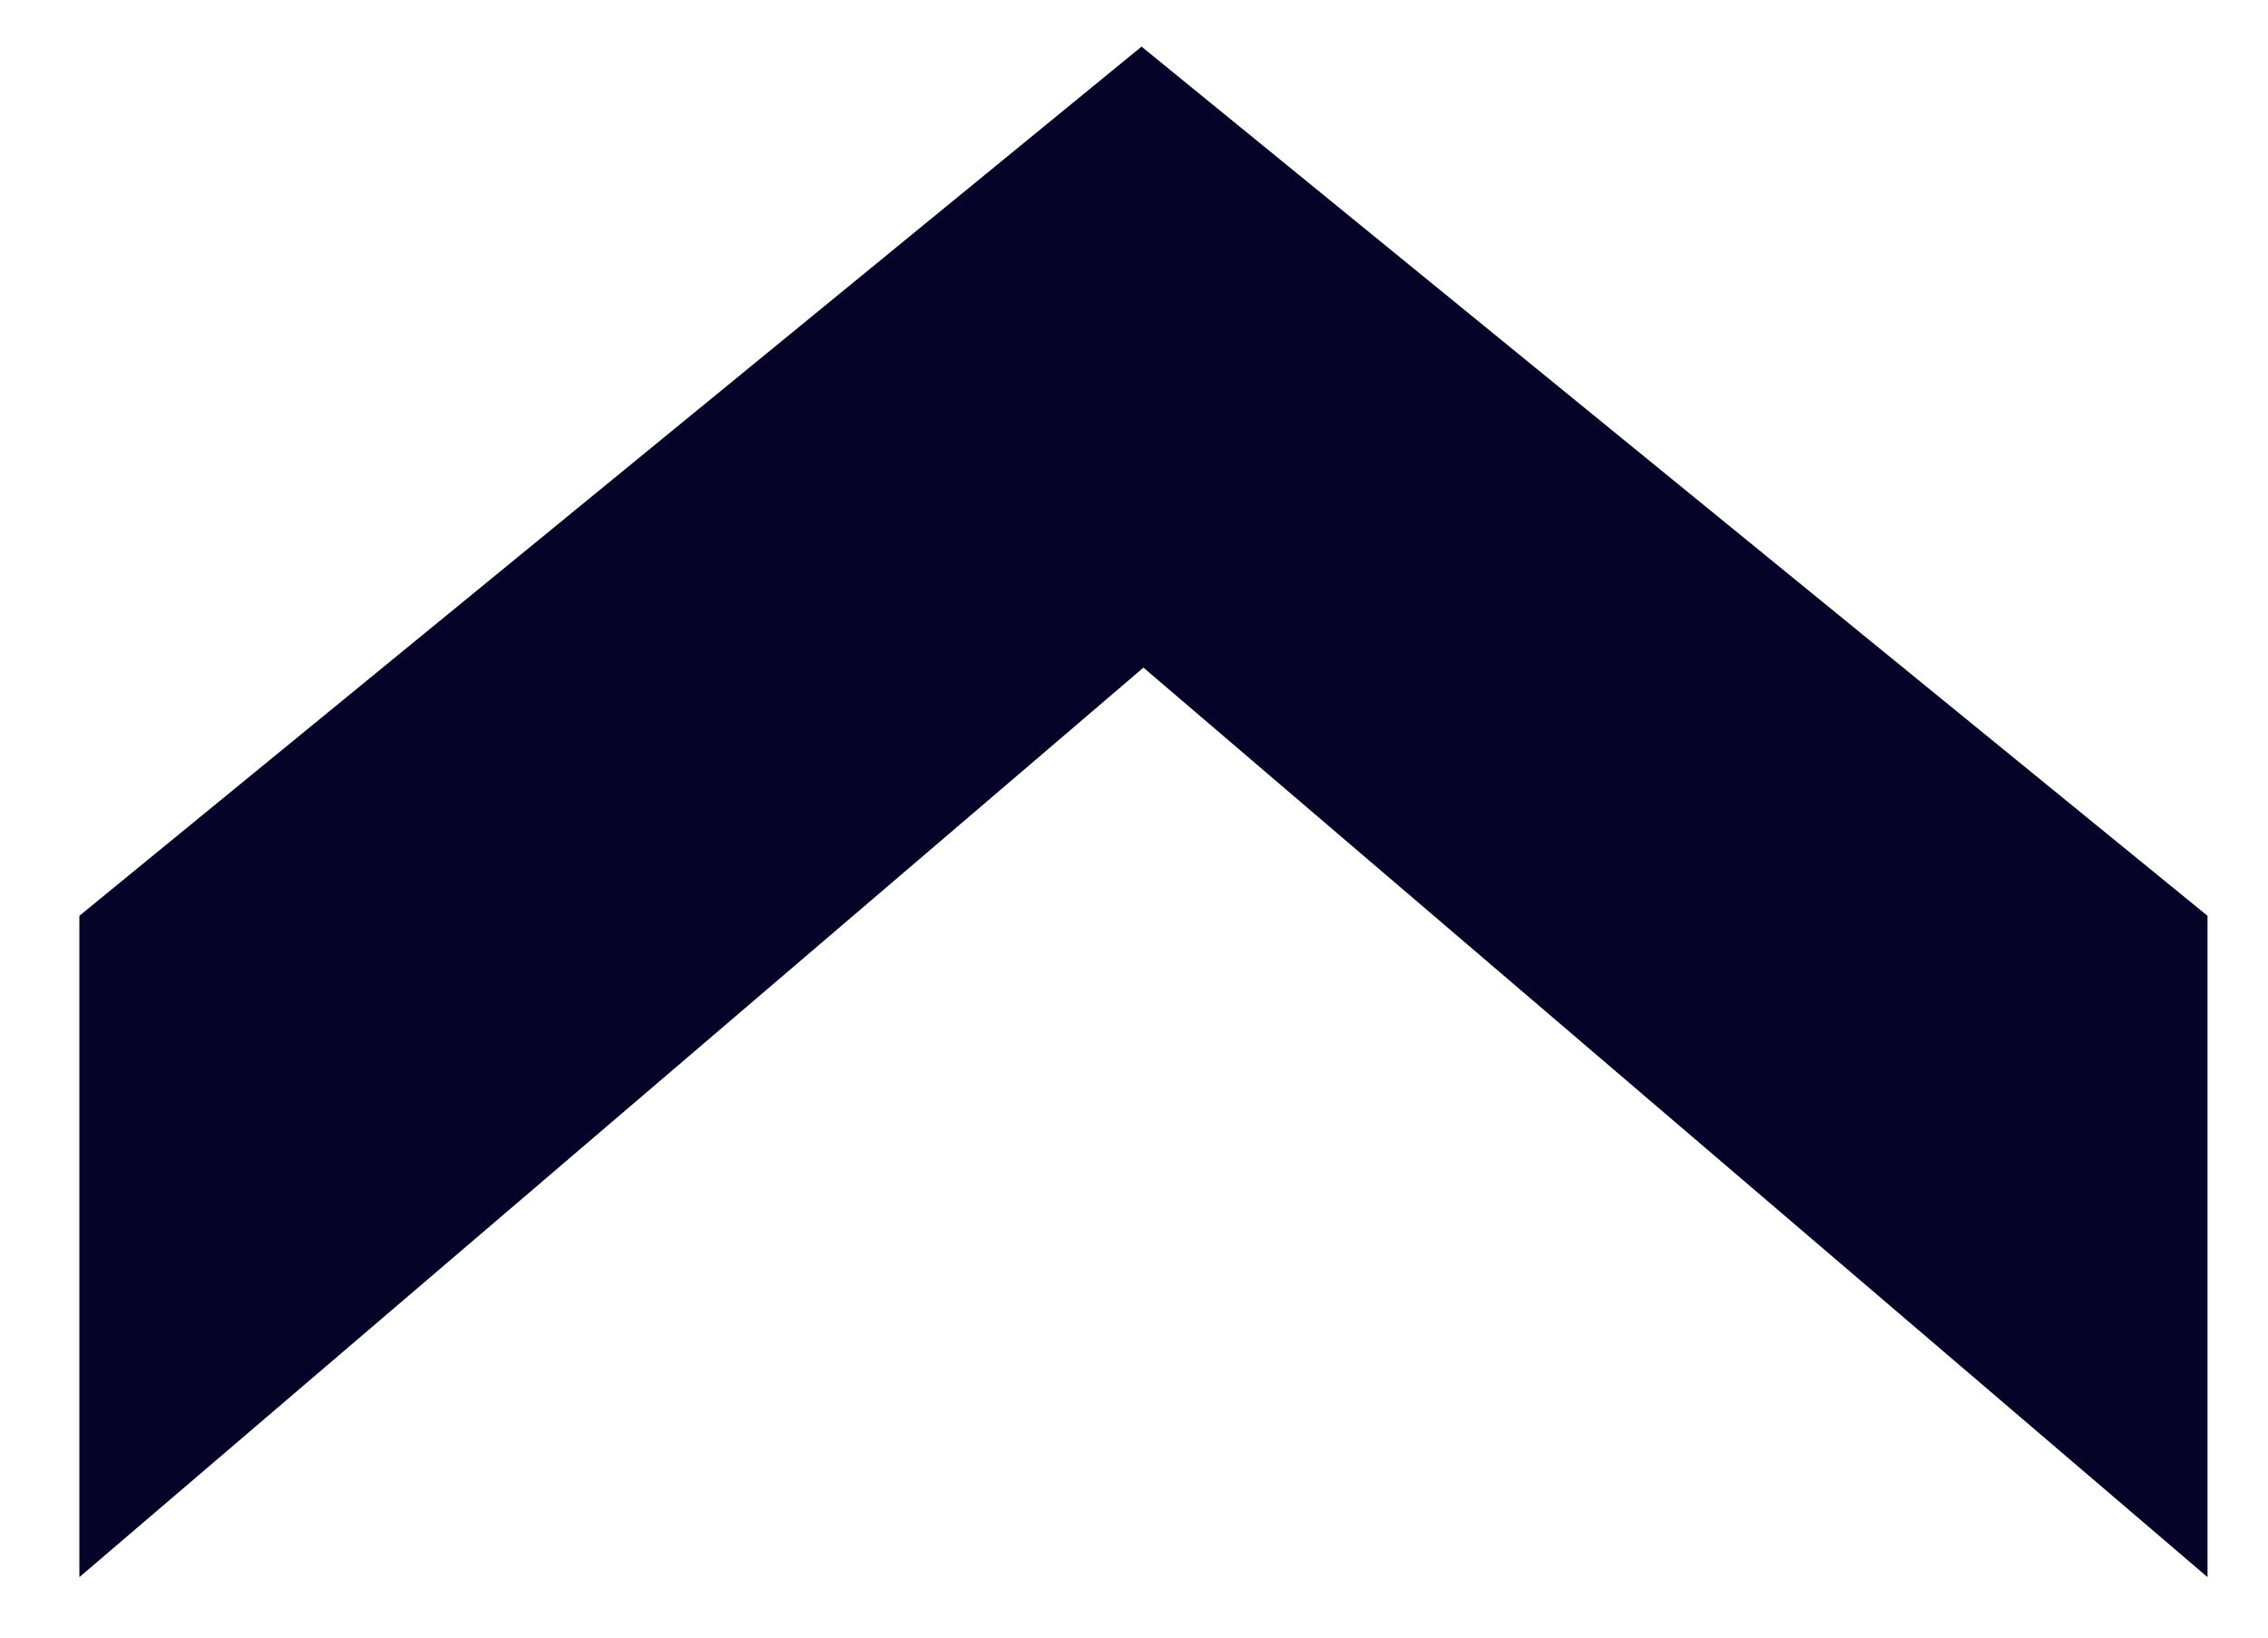 <svg width="18" height="13" viewBox="0 0 18 13" xmlns="http://www.w3.org/2000/svg">
    <path d="M.63 7.27 9.06.37l3.867 3.154L17.52 7.27v5.25L9.075 5.3.63 12.52z" fill="#050328" fill-rule="evenodd"/>
</svg>
